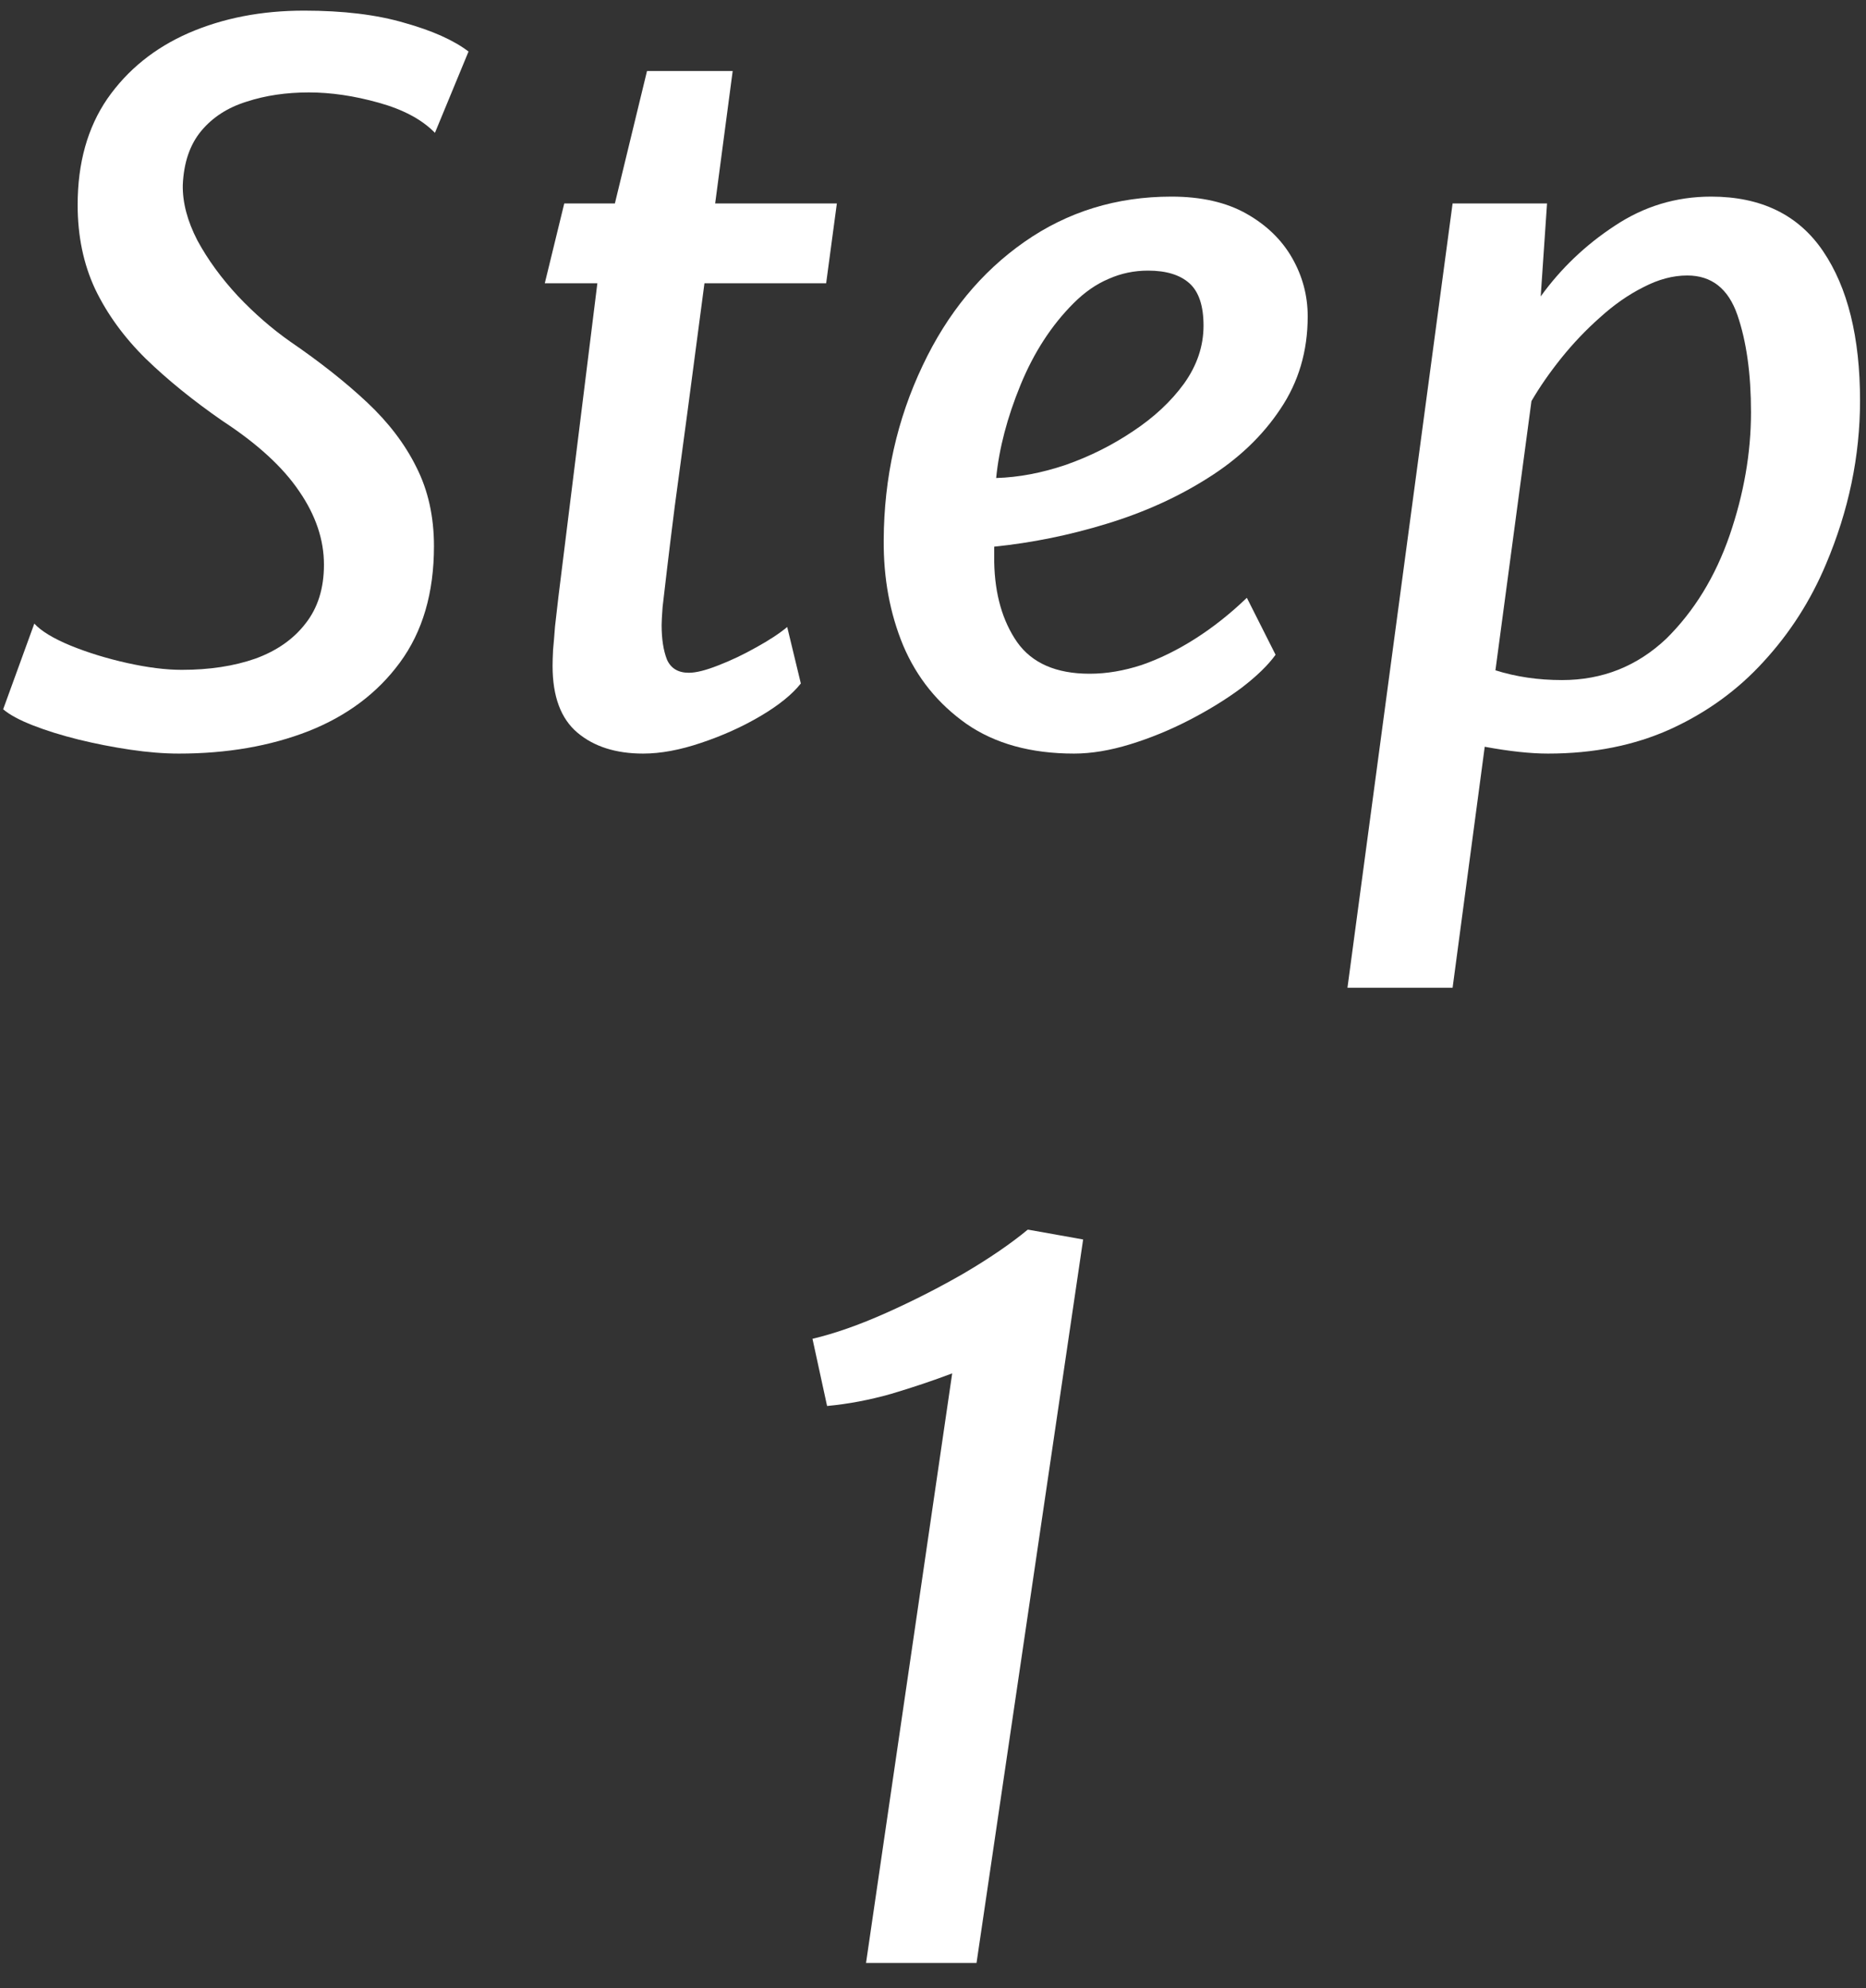<svg width="46" height="49" viewBox="0 0 46 49" fill="none" xmlns="http://www.w3.org/2000/svg">
<rect x="0" y="0" width="46" height="49" fill="#333333" stroke="none"/>
<path d="M21.349 48.382L23.473 33.85C23.009 34.026 22.509 34.194 21.973 34.354C21.437 34.506 20.909 34.606 20.389 34.654L20.029 32.998C20.573 32.87 21.177 32.658 21.841 32.362C22.505 32.066 23.149 31.738 23.773 31.378C24.397 31.01 24.917 30.654 25.333 30.31H25.357L26.701 30.55L24.073 48.382H21.349Z" fill="white"/>
<path d="M33.217 24.346L35.809 5.014H38.137L37.981 7.306C38.477 6.618 39.085 6.038 39.805 5.566C40.525 5.086 41.317 4.846 42.181 4.846C43.413 4.846 44.333 5.294 44.941 6.19C45.549 7.086 45.853 8.314 45.853 9.874C45.853 11.242 45.573 12.586 45.013 13.906C44.637 14.802 44.125 15.602 43.477 16.306C42.837 17.01 42.069 17.566 41.173 17.974C40.285 18.374 39.281 18.574 38.161 18.574C37.729 18.574 37.209 18.518 36.601 18.406L35.809 24.346H33.217ZM38.509 16.762C39.501 16.762 40.357 16.422 41.077 15.742C41.765 15.062 42.285 14.214 42.637 13.198C42.989 12.174 43.165 11.162 43.165 10.162C43.165 9.21 43.053 8.41 42.829 7.762C42.605 7.114 42.193 6.79 41.593 6.79C41.241 6.79 40.881 6.886 40.513 7.078C40.145 7.262 39.789 7.51 39.445 7.822C39.101 8.126 38.781 8.462 38.485 8.83C38.197 9.19 37.953 9.542 37.753 9.886L36.865 16.522C37.121 16.602 37.385 16.662 37.657 16.702C37.929 16.742 38.213 16.762 38.509 16.762Z" fill="white"/>
<path d="M26.477 18.574C25.413 18.574 24.529 18.33 23.825 17.842C23.121 17.346 22.601 16.702 22.265 15.91C21.937 15.118 21.777 14.25 21.785 13.306C21.793 11.77 22.113 10.338 22.745 9.01C23.353 7.722 24.189 6.706 25.253 5.962C26.317 5.218 27.525 4.846 28.877 4.846C29.613 4.846 30.229 4.986 30.725 5.266C31.221 5.546 31.597 5.91 31.853 6.358C32.109 6.806 32.237 7.286 32.237 7.798C32.237 8.654 32.013 9.414 31.565 10.078C31.125 10.742 30.529 11.31 29.777 11.782C29.033 12.254 28.201 12.63 27.281 12.91C26.369 13.19 25.445 13.378 24.509 13.474C24.509 13.538 24.509 13.602 24.509 13.666C24.509 13.73 24.509 13.794 24.509 13.858C24.525 14.65 24.713 15.306 25.073 15.826C25.441 16.346 26.037 16.606 26.861 16.606C27.277 16.606 27.705 16.534 28.145 16.39C28.585 16.238 29.025 16.022 29.465 15.742C29.905 15.462 30.329 15.126 30.737 14.734L31.445 16.138C31.261 16.394 30.981 16.666 30.605 16.954C30.229 17.234 29.801 17.498 29.321 17.746C28.841 17.994 28.353 18.194 27.857 18.346C27.361 18.498 26.901 18.574 26.477 18.574ZM24.557 11.782C25.109 11.766 25.681 11.658 26.273 11.458C26.865 11.25 27.417 10.974 27.929 10.63C28.449 10.286 28.869 9.894 29.189 9.454C29.509 9.006 29.669 8.53 29.669 8.026C29.669 7.538 29.553 7.19 29.321 6.982C29.089 6.774 28.749 6.67 28.301 6.67C27.957 6.67 27.633 6.738 27.329 6.874C27.025 7.002 26.737 7.202 26.465 7.474C25.921 8.018 25.485 8.69 25.157 9.49C24.829 10.29 24.629 11.054 24.557 11.782Z" fill="white"/>
<path d="M15.854 18.574C15.182 18.574 14.642 18.402 14.234 18.058C13.826 17.714 13.622 17.166 13.622 16.414C13.622 16.31 13.626 16.178 13.634 16.018C13.65 15.85 13.666 15.658 13.682 15.442C13.706 15.218 13.734 14.974 13.766 14.71L14.726 6.982H13.43L13.91 5.014H15.158L15.95 1.75L18.062 1.75L17.63 5.014H20.63L20.366 6.982H17.366C17.206 8.198 17.066 9.258 16.946 10.162C16.826 11.066 16.722 11.838 16.634 12.478C16.554 13.11 16.49 13.63 16.442 14.038C16.394 14.438 16.358 14.746 16.334 14.962C16.318 15.178 16.31 15.326 16.31 15.406C16.31 15.75 16.354 16.034 16.442 16.258C16.538 16.474 16.718 16.582 16.982 16.582C17.158 16.582 17.398 16.522 17.702 16.402C18.014 16.282 18.326 16.134 18.638 15.958C18.958 15.782 19.214 15.614 19.406 15.454L19.742 16.846C19.526 17.118 19.194 17.386 18.746 17.65C18.298 17.914 17.81 18.134 17.282 18.31C16.762 18.486 16.286 18.574 15.854 18.574Z" fill="white"/>
<path d="M4.41 18.574C4.042 18.574 3.642 18.542 3.21 18.478C2.778 18.414 2.35 18.33 1.926 18.226C1.51 18.122 1.138 18.006 0.81 17.878C0.482 17.75 0.238 17.618 0.078 17.482L0.846 15.37C1.014 15.554 1.31 15.734 1.734 15.91C2.166 16.086 2.634 16.23 3.138 16.342C3.642 16.454 4.09 16.51 4.482 16.51C5.162 16.51 5.766 16.418 6.294 16.234C6.822 16.042 7.234 15.754 7.53 15.37C7.834 14.986 7.986 14.502 7.986 13.918C7.986 13.302 7.782 12.698 7.374 12.106C6.974 11.514 6.346 10.938 5.49 10.378C4.762 9.874 4.13 9.362 3.594 8.842C3.058 8.314 2.642 7.742 2.346 7.126C2.058 6.51 1.914 5.818 1.914 5.05C1.914 4.018 2.158 3.146 2.646 2.434C3.142 1.722 3.81 1.182 4.65 0.814C5.498 0.446 6.446 0.262 7.494 0.262C8.462 0.262 9.286 0.362 9.966 0.562C10.654 0.754 11.182 0.99 11.55 1.27L10.722 3.274C10.402 2.946 9.938 2.698 9.33 2.53C8.73 2.362 8.158 2.278 7.614 2.278C7.054 2.278 6.542 2.354 6.078 2.506C5.614 2.65 5.242 2.89 4.962 3.226C4.682 3.562 4.53 4.006 4.506 4.558C4.498 4.99 4.618 5.446 4.866 5.926C5.122 6.398 5.454 6.854 5.862 7.294C6.27 7.726 6.702 8.102 7.158 8.422C7.894 8.926 8.526 9.426 9.054 9.922C9.582 10.418 9.986 10.95 10.266 11.518C10.554 12.086 10.698 12.734 10.698 13.462C10.698 14.614 10.418 15.57 9.858 16.33C9.306 17.082 8.554 17.646 7.602 18.022C6.658 18.39 5.594 18.574 4.41 18.574Z" fill="white"/>
</svg>
